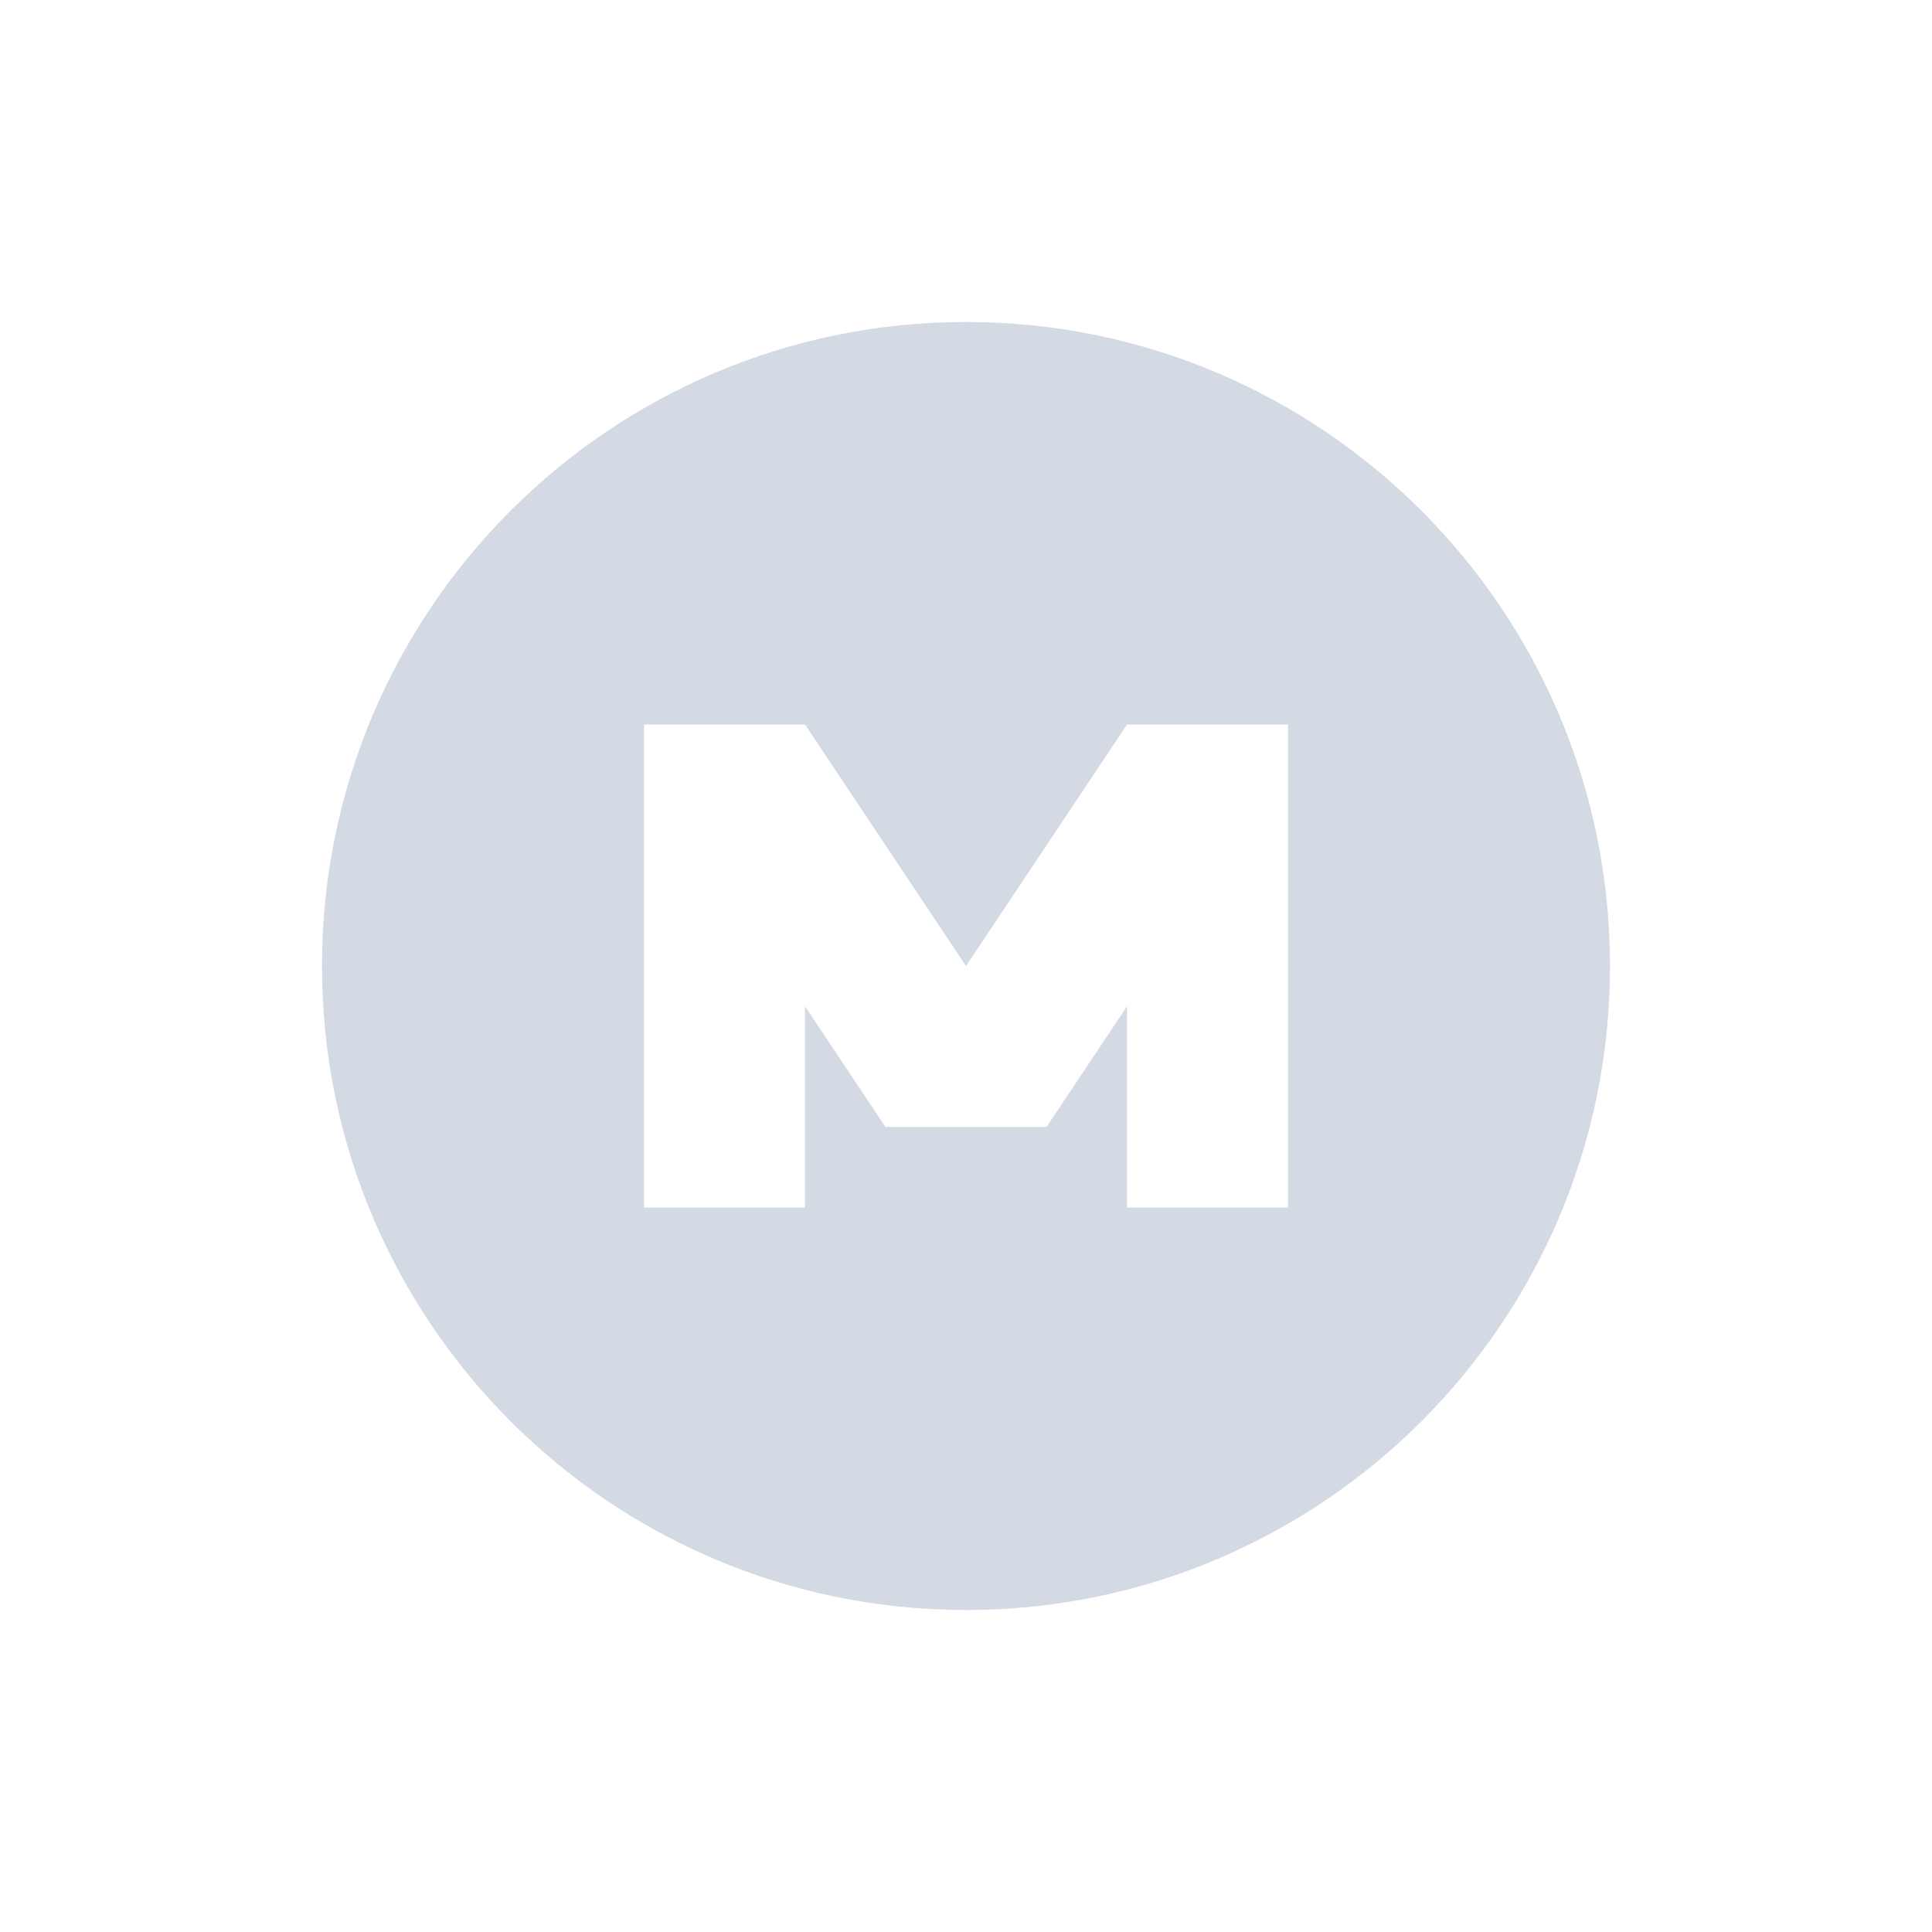 <svg xmlns="http://www.w3.org/2000/svg" width="12pt" height="12pt" version="1.1" viewBox="0 0 12 12">
 <g>
  <path style="fill:rgb(82.745%,85.49%,89.02%)" d="M 6 2 C 3.793 2 2 3.789 2 6 C 2 8.207 3.789 10 6 10 C 8.207 10 10 8.211 10 6 C 10 3.793 8.211 2 6 2 Z M 4 4.5 L 5 4.5 L 6 6 L 7 4.5 L 8 4.5 L 8 7.5 L 7 7.5 L 7 6.25 L 6.5 7 L 5.5 7 L 5 6.25 L 5 7.5 L 4 7.5 Z M 4 4.5"/>
 </g>
</svg>
